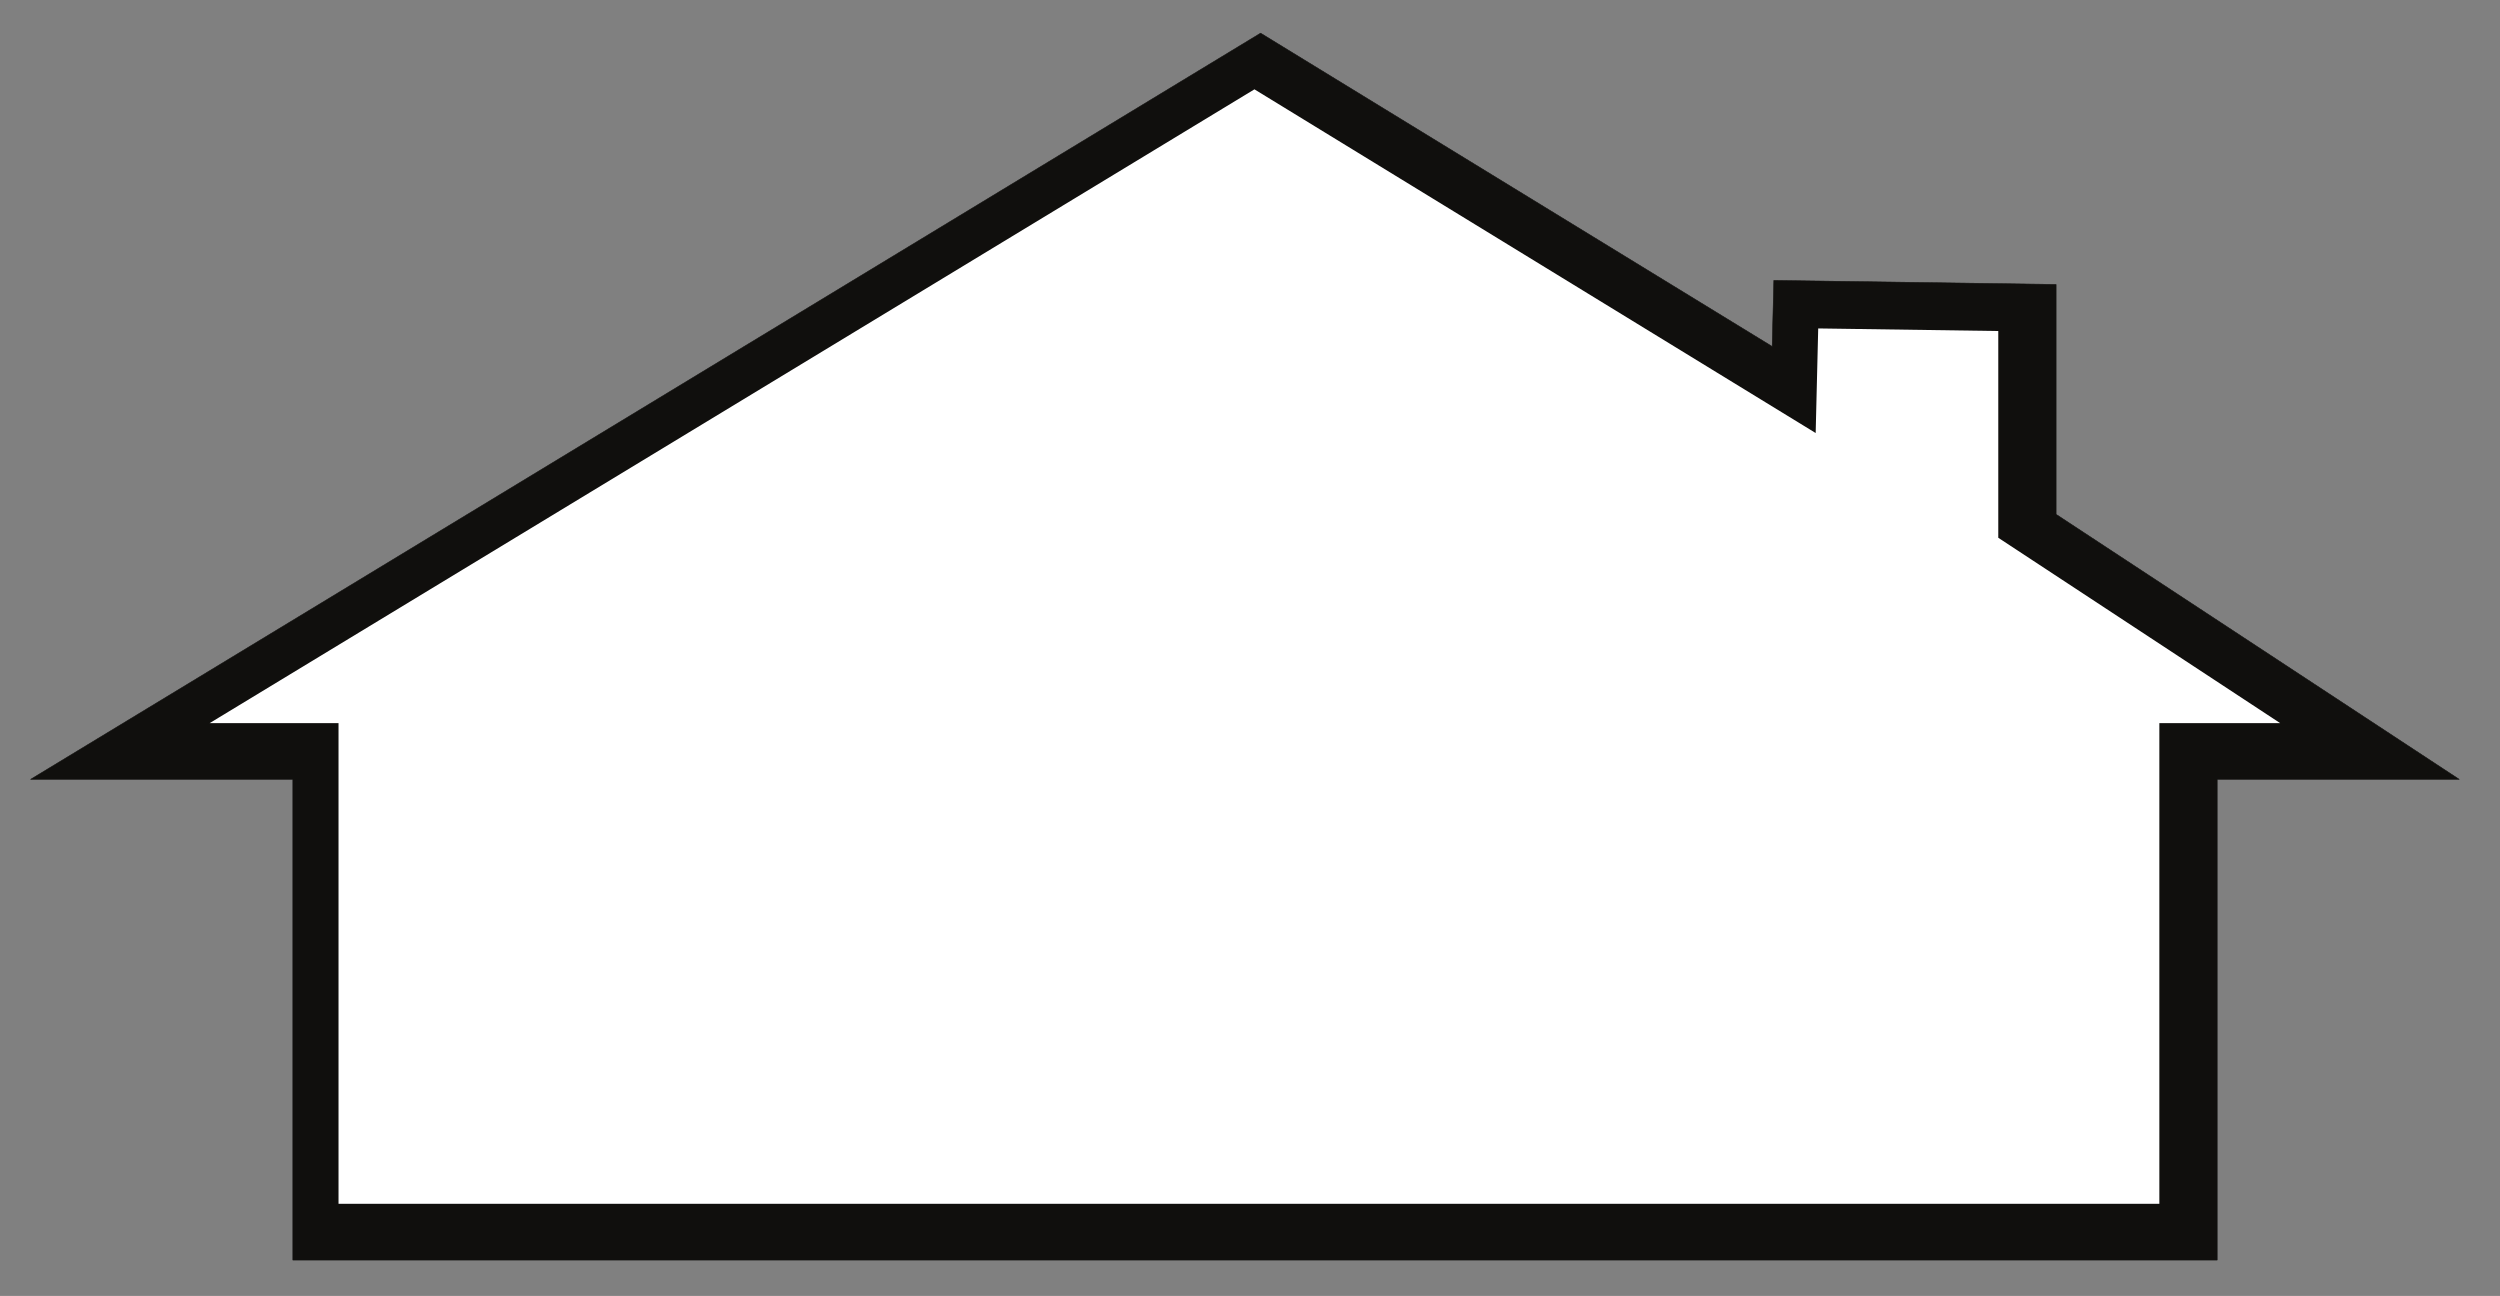 <?xml version="1.0" encoding="UTF-8"?>
<svg xmlns="http://www.w3.org/2000/svg" xmlns:xlink="http://www.w3.org/1999/xlink" width="550.562pt" height="285.393pt" viewBox="0 0 550.562 285.393" version="1.1">
<rect x="0" y="0" width="550.562" height="285.393" fill="#808080" stroke="none"/>
<g id="surface1">
<path style="fill:none;stroke-width:0.12;stroke-linecap:butt;stroke-linejoin:round;stroke:rgb(6.476%,5.928%,5.235%);stroke-opacity:1;stroke-miterlimit:10;" d="M -0.002 0 L 57.752 0 L 57.752 -105.863 L 481.537 -105.863 L 481.537 0 L 534.838 0 L 446.064 58.36 L 446.064 108.985 L 383.9 109.883 L 383.541 95.325 L 270.873 164.329 Z M -0.002 0 " transform="matrix(1,0,0,-1,6.74,171.629)"/>
<path style=" stroke:none;fill-rule:evenodd;fill:rgb(6.476%,5.928%,5.235%);fill-opacity:1;" d="M 6.738 171.629 L 64.492 171.629 L 64.492 277.492 L 488.277 277.492 L 488.277 171.629 L 541.578 171.629 L 452.805 113.27 L 452.805 62.645 L 390.641 61.746 L 390.281 76.305 L 277.613 7.301 Z M 6.738 171.629 "/>
<path style="fill:none;stroke-width:0.12;stroke-linecap:butt;stroke-linejoin:round;stroke:rgb(6.476%,5.928%,5.235%);stroke-opacity:1;stroke-miterlimit:10;" d="M 0.001 0.001 L 230.087 139.58 L 353.685 63.888 L 354.243 86.923 L 393.899 86.349 L 393.899 40.822 L 455.978 0.001 L 429.372 0.001 L 429.372 -105.862 L 28.38 -105.862 L 28.38 0.001 Z M 0.001 0.001 " transform="matrix(1,0,0,-1,46.171,159.251)"/>
<path style=" stroke:none;fill-rule:evenodd;fill:rgb(100%,100%,100%);fill-opacity:1;" d="M 46.172 159.25 L 276.258 19.672 L 399.855 95.363 L 400.414 72.328 L 440.07 72.902 L 440.07 118.43 L 502.148 159.25 L 475.543 159.25 L 475.543 265.113 L 74.551 265.113 L 74.551 159.25 Z M 46.172 159.25 "/>
</g>
</svg>
